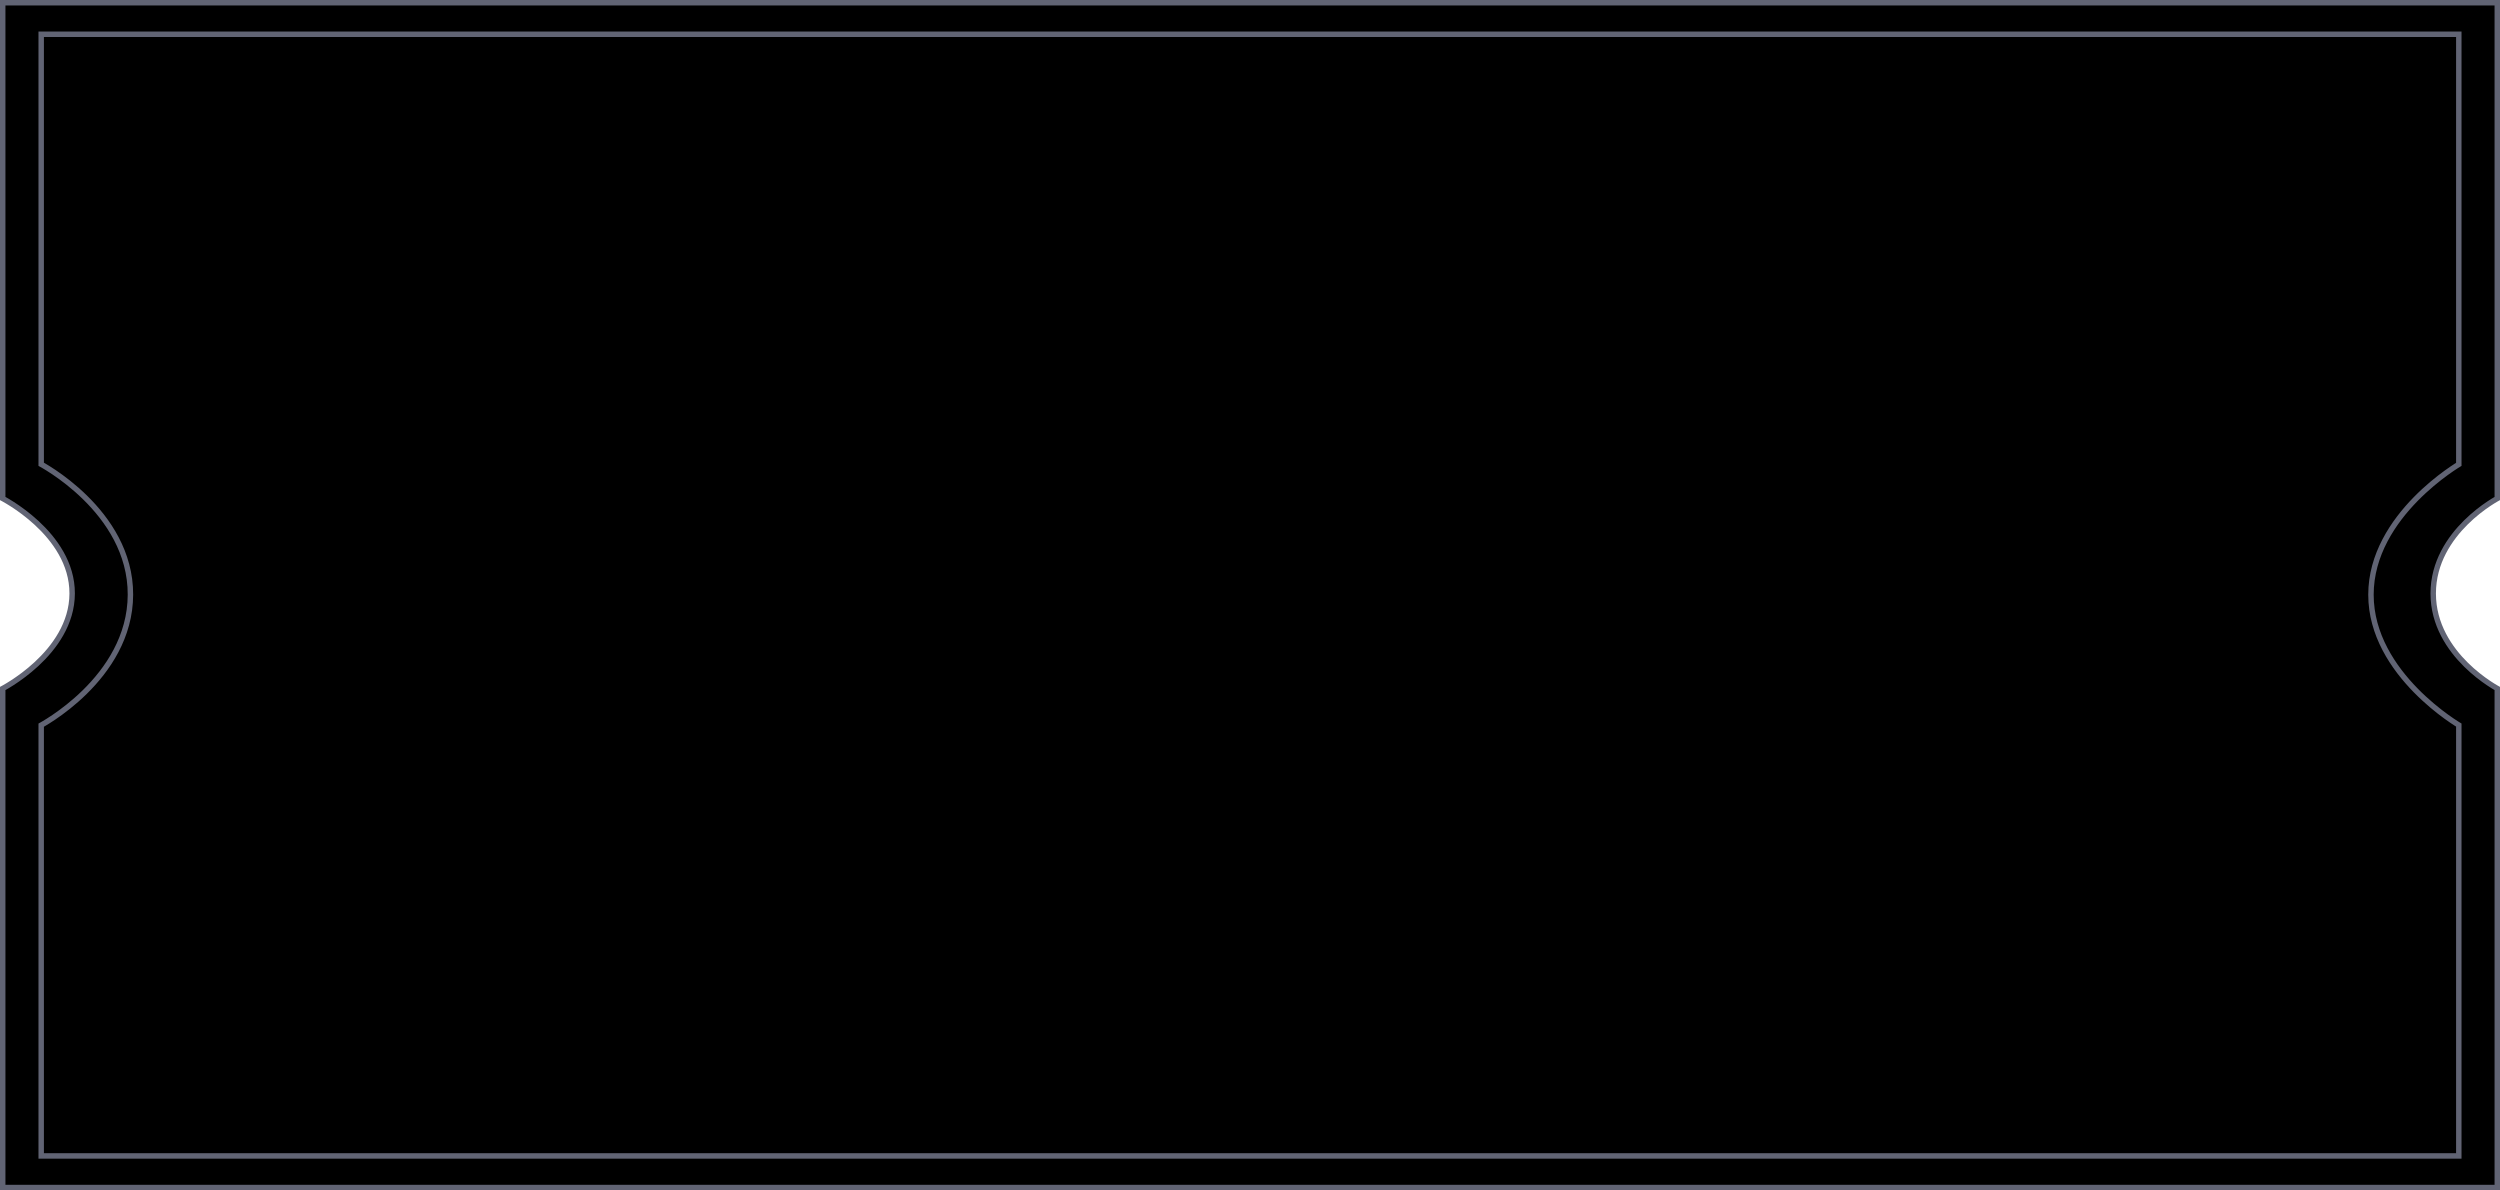 <?xml version="1.0" encoding="UTF-8"?> <svg xmlns="http://www.w3.org/2000/svg" width="460" height="219" viewBox="0 0 460 219" fill="none"> <path d="M0.5 91.722V0.5H214.91H459.5V91.726C459.427 91.767 459.341 91.816 459.242 91.874C458.911 92.066 458.442 92.352 457.879 92.73C456.755 93.486 455.256 94.611 453.755 96.091C450.759 99.046 447.712 103.461 447.712 109.203C447.712 114.945 450.759 119.361 453.755 122.315C455.256 123.796 456.755 124.921 457.879 125.676C458.442 126.054 458.911 126.341 459.242 126.533C459.341 126.591 459.427 126.64 459.5 126.681V218.5H0.5V126.684C0.582 126.64 0.68 126.585 0.794 126.52C1.15 126.319 1.656 126.02 2.263 125.628C3.476 124.844 5.095 123.685 6.716 122.184C9.947 119.192 13.261 114.774 13.278 109.205C13.295 103.633 9.98 99.214 6.741 96.222C5.115 94.721 3.49 93.562 2.272 92.778C1.662 92.386 1.154 92.087 0.796 91.886C0.681 91.821 0.582 91.766 0.5 91.722Z" fill="black" stroke="#616474"></path> <path d="M7.58 85.427V6.307H220.124H452.42V85.441C452.303 85.512 452.146 85.61 451.956 85.732C451.507 86.019 450.867 86.445 450.101 87.001C448.569 88.112 446.526 89.746 444.481 91.835C440.402 96.003 436.257 102.049 436.257 109.428C436.257 116.806 440.402 122.852 444.481 127.02C446.526 129.109 448.569 130.743 450.101 131.854C450.867 132.41 451.507 132.836 451.956 133.123C452.146 133.245 452.303 133.343 452.42 133.414V212.693H7.58V133.428C7.697 133.362 7.851 133.274 8.037 133.164C8.493 132.896 9.141 132.496 9.918 131.97C11.472 130.918 13.545 129.355 15.621 127.312C19.766 123.232 23.974 117.186 24 109.429C24.026 101.67 19.817 95.623 15.659 91.543C13.576 89.499 11.494 87.936 9.932 86.884C9.15 86.358 8.498 85.959 8.04 85.69C7.853 85.58 7.698 85.492 7.58 85.427Z" fill="black" stroke="#616474"></path> </svg> 